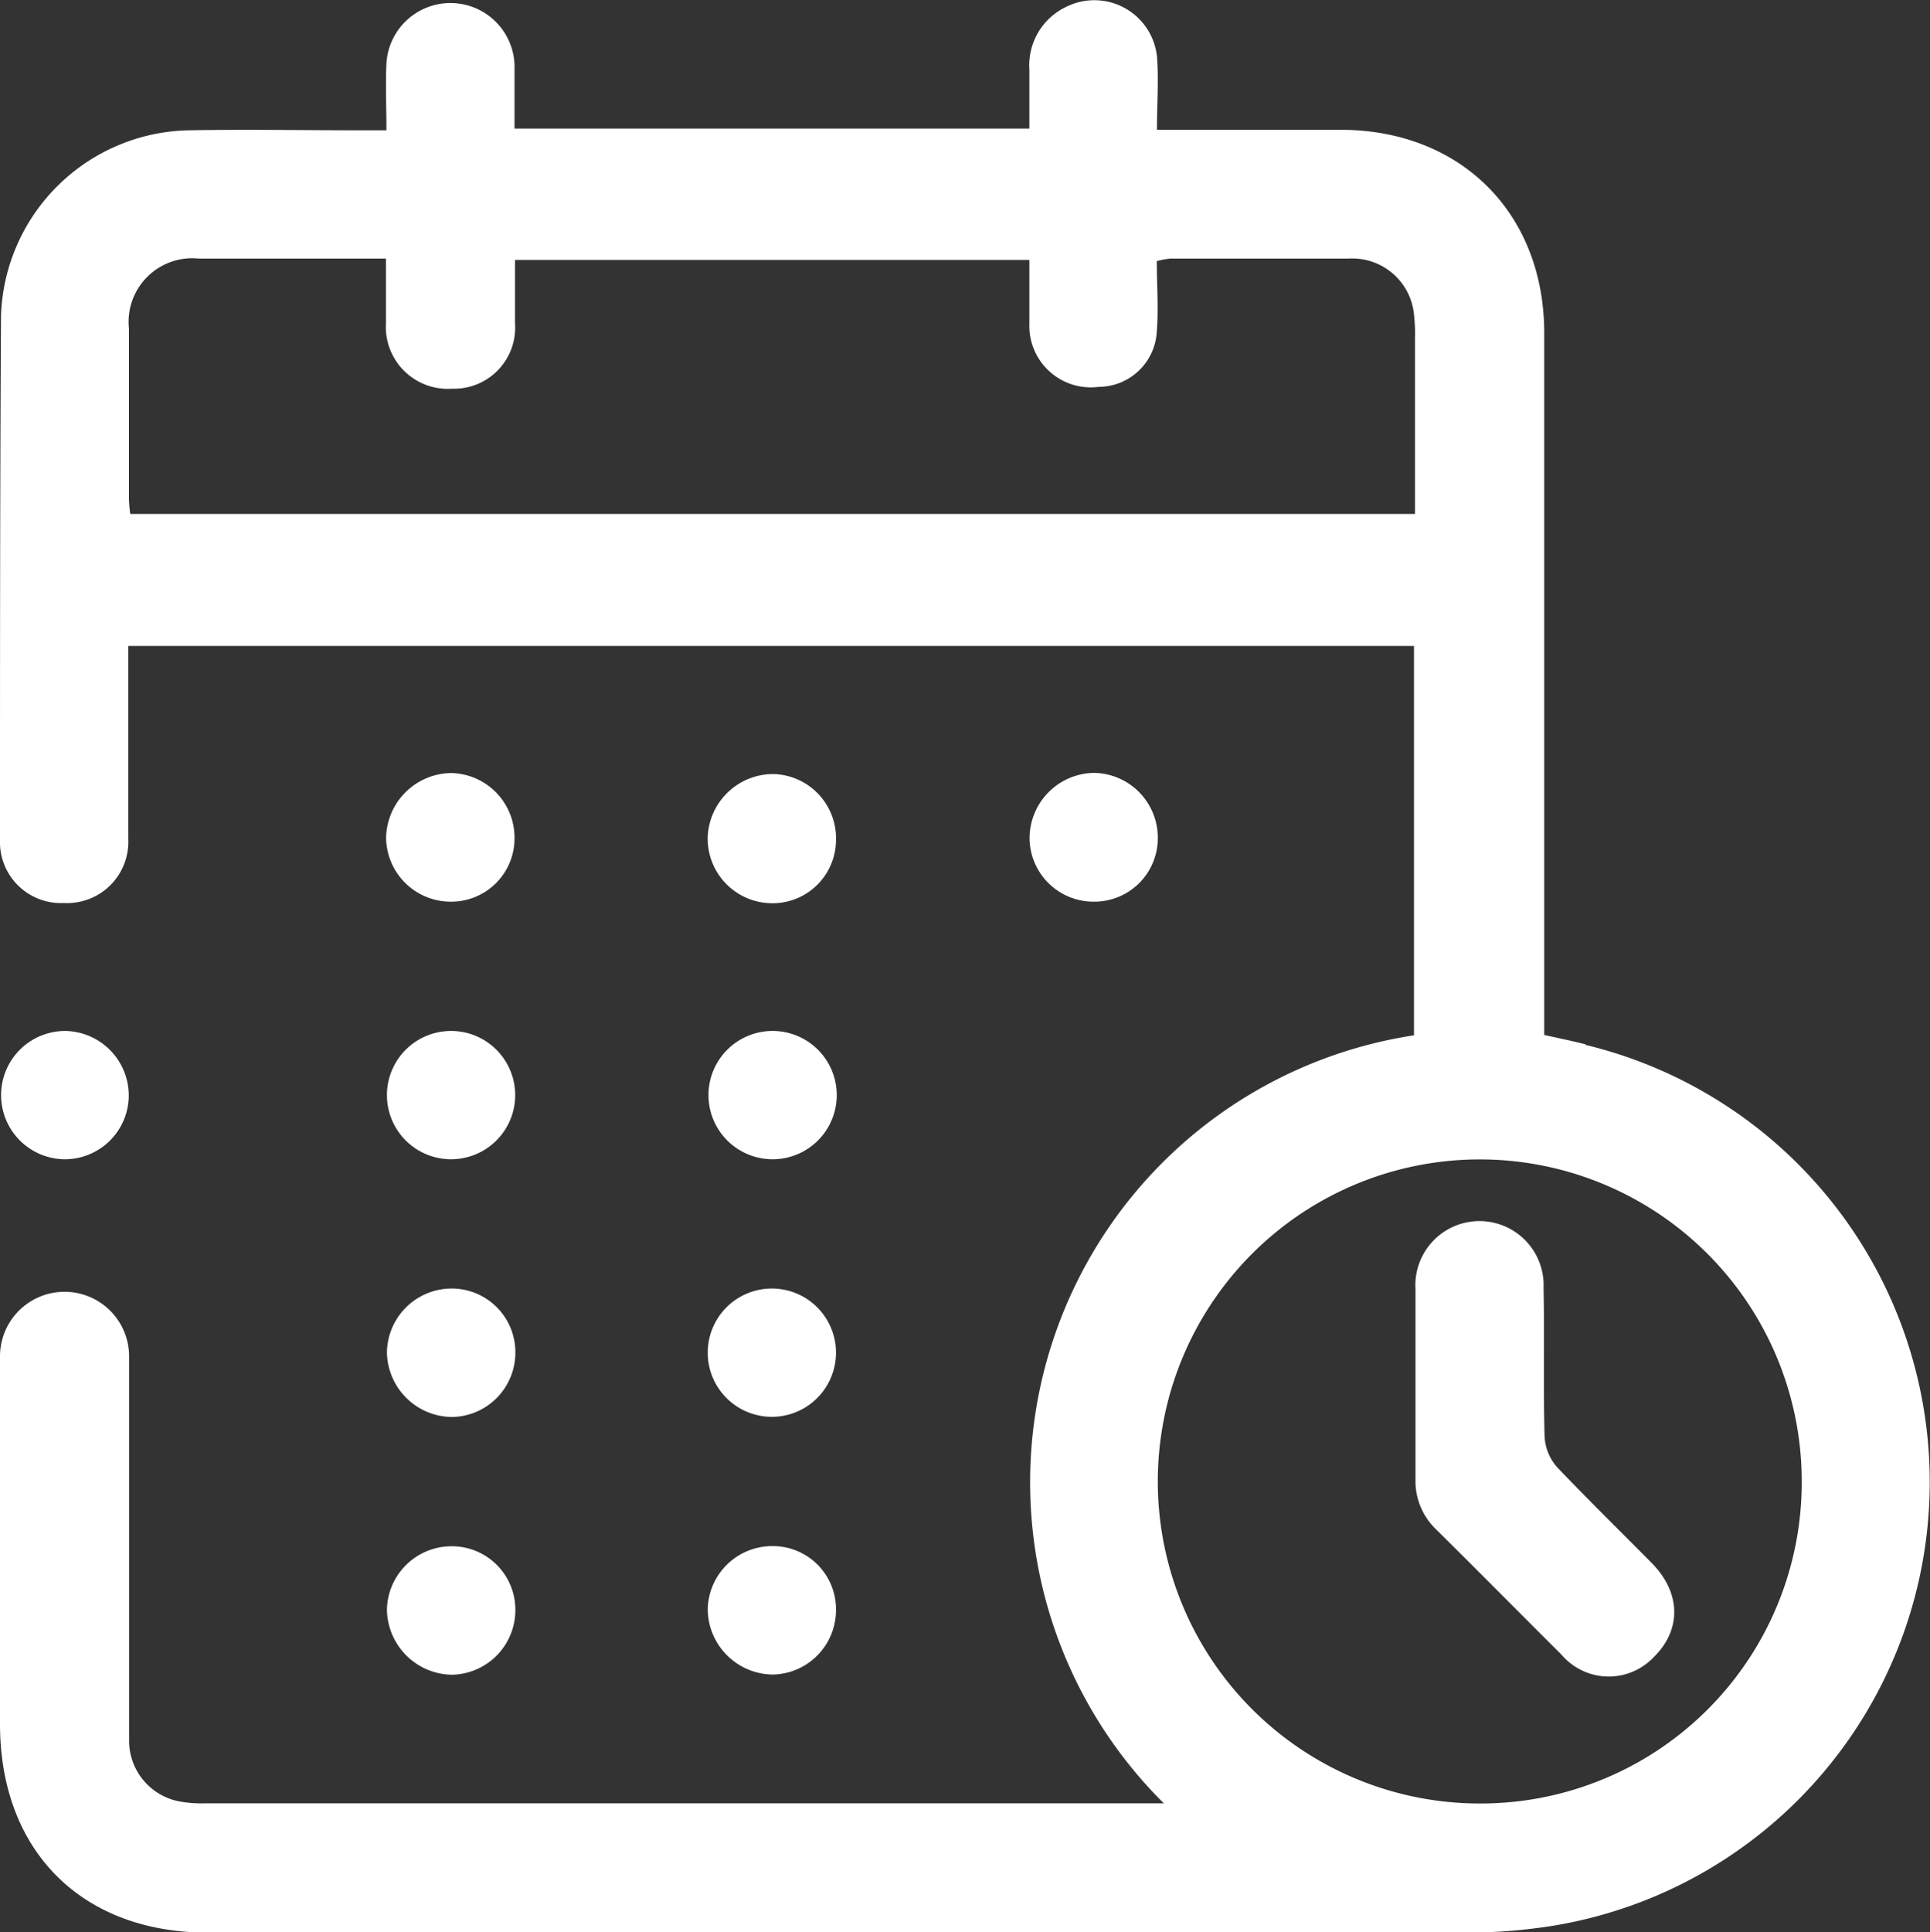 <?xml version="1.0" encoding="UTF-8"?>
<svg xmlns="http://www.w3.org/2000/svg" viewBox="0 0 115.27 115.38">
  <rect x="0" y="0" width="115.27" height="115.38" fill="#333333" stroke="none"/>
  <defs>
    <style>.cls-1{fill:#fff;}</style>
  </defs>
  <g id="Capa_2" data-name="Capa 2">
    <g id="Capa_1-2" data-name="Capa 1">
      <path class="cls-1" d="M27,100a3.86,3.86,0,0,0,3.78-3.87,3.79,3.79,0,0,0-3.8-3.8,3.86,3.86,0,0,0-3.87,3.77A3.94,3.94,0,0,0,27,100Z"></path>
      <path class="cls-1" d="M30.73,50a3.86,3.86,0,0,0-3.8-3.84A3.94,3.94,0,0,0,23.06,50,3.86,3.86,0,0,0,27,53.84,3.78,3.78,0,0,0,30.73,50Z"></path>
      <path class="cls-1" d="M46.1,76.94a3.83,3.83,0,0,0,0,7.66,3.83,3.83,0,1,0,0-7.66Z"></path>
      <path class="cls-1" d="M46.09,69.22a3.83,3.83,0,0,0,.11-7.66,3.83,3.83,0,1,0-.11,7.66Z"></path>
      <path class="cls-1" d="M27,84.61a3.84,3.84,0,0,0,3.78-3.86,3.8,3.8,0,0,0-3.8-3.81,3.87,3.87,0,0,0-3.87,3.78A3.92,3.92,0,0,0,27,84.61Z"></path>
      <path class="cls-1" d="M49.93,50.22a3.84,3.84,0,0,0-3.71-4,3.92,3.92,0,0,0-3.95,3.71,3.86,3.86,0,0,0,3.68,4A3.79,3.79,0,0,0,49.93,50.22Z"></path>
      <path class="cls-1" d="M3.85,69.22a3.82,3.82,0,0,0,3.84-3.78,3.86,3.86,0,0,0-3.75-3.88,3.83,3.83,0,1,0-.09,7.66Z"></path>
      <path class="cls-1" d="M26.94,69.22a3.83,3.83,0,0,0,0-7.66,3.83,3.83,0,1,0,0,7.66Z"></path>
      <path class="cls-1" d="M42.27,96.09a3.93,3.93,0,0,0,3.89,3.9,3.85,3.85,0,0,0,3.77-3.86,3.77,3.77,0,0,0-3.79-3.81A3.85,3.85,0,0,0,42.27,96.09Z"></path>
      <path class="cls-1" d="M65.36,53.84A3.79,3.79,0,0,0,69.15,50a3.87,3.87,0,0,0-3.8-3.85,3.91,3.91,0,0,0-3.86,3.92A3.82,3.82,0,0,0,65.36,53.84Z"></path>
      <path class="cls-1" d="M93,87.61a3,3,0,0,1-.75-1.85c-.08-3,0-5.91-.06-8.86a3.83,3.83,0,1,0-7.65.07c0,1.88,0,3.75,0,5.63s0,3.83,0,5.75a4,4,0,0,0,1.26,3c2.5,2.47,5,5,7.46,7.45a3.7,3.7,0,0,0,5.52.14c1.66-1.63,1.62-3.84-.13-5.61S94.86,89.56,93,87.61Z"></path>
      <path class="cls-1" d="M94.71,62.36c-.8-.2-1.61-.37-2.48-.56V60.3q0-20.2,0-40.4c0-7.19-5-12.13-12.13-12.15h-11c0-1.58.11-3,0-4.37a3.76,3.76,0,0,0-5.36-3,3.86,3.86,0,0,0-2.26,3.78c0,1.18,0,2.35,0,3.52H30.73V6.38c0-.84,0-1.68,0-2.52a3.83,3.83,0,0,0-7.65-.08c-.06,1.3,0,2.6,0,4H21.58c-3.44,0-6.88-.06-10.31,0A11.45,11.45,0,0,0,.06,18.85C0,29.28,0,39.71,0,50.14a3.64,3.64,0,0,0,3.8,3.78,3.66,3.66,0,0,0,3.86-3.84c0-3.39,0-6.79,0-10.19V38.57H84.45V61.82a27,27,0,0,0-14.94,45.86H12.24a7.21,7.21,0,0,1-1.31-.08A3.69,3.69,0,0,1,7.71,104c0-.36,0-.72,0-1.08q0-11,0-21.94A3.84,3.84,0,1,0,0,81c0,7.32,0,14.63,0,21.94,0,7.57,4.87,12.46,12.42,12.46q37.58,0,75.15,0a32.77,32.77,0,0,0,5.24-.42,26.85,26.85,0,0,0,1.88-52.59ZM7.78,30.69a8.6,8.6,0,0,1-.08-.9c0-3.39,0-6.79,0-10.18a3.8,3.8,0,0,1,4.17-4.17c3.67,0,7.34,0,11.18,0,0,1.4,0,2.63,0,3.86A3.7,3.7,0,0,0,27,23.21a3.65,3.65,0,0,0,3.76-3.91c0-1.24,0-2.47,0-3.78H61.48c0,1.28,0,2.54,0,3.8a3.67,3.67,0,0,0,4.14,3.78,3.49,3.49,0,0,0,3.47-3.3c.11-1.38,0-2.78,0-4.21a5.13,5.13,0,0,1,.81-.15c3.55,0,7.11,0,10.66,0a3.7,3.7,0,0,1,3.9,3.44,9.51,9.51,0,0,1,.05,1.31c0,3.47,0,6.94,0,10.5Zm80.66,77a19.23,19.23,0,1,1,19.17-19.26A19.18,19.18,0,0,1,88.44,107.69Z"></path>
    </g>
  </g>
</svg>
